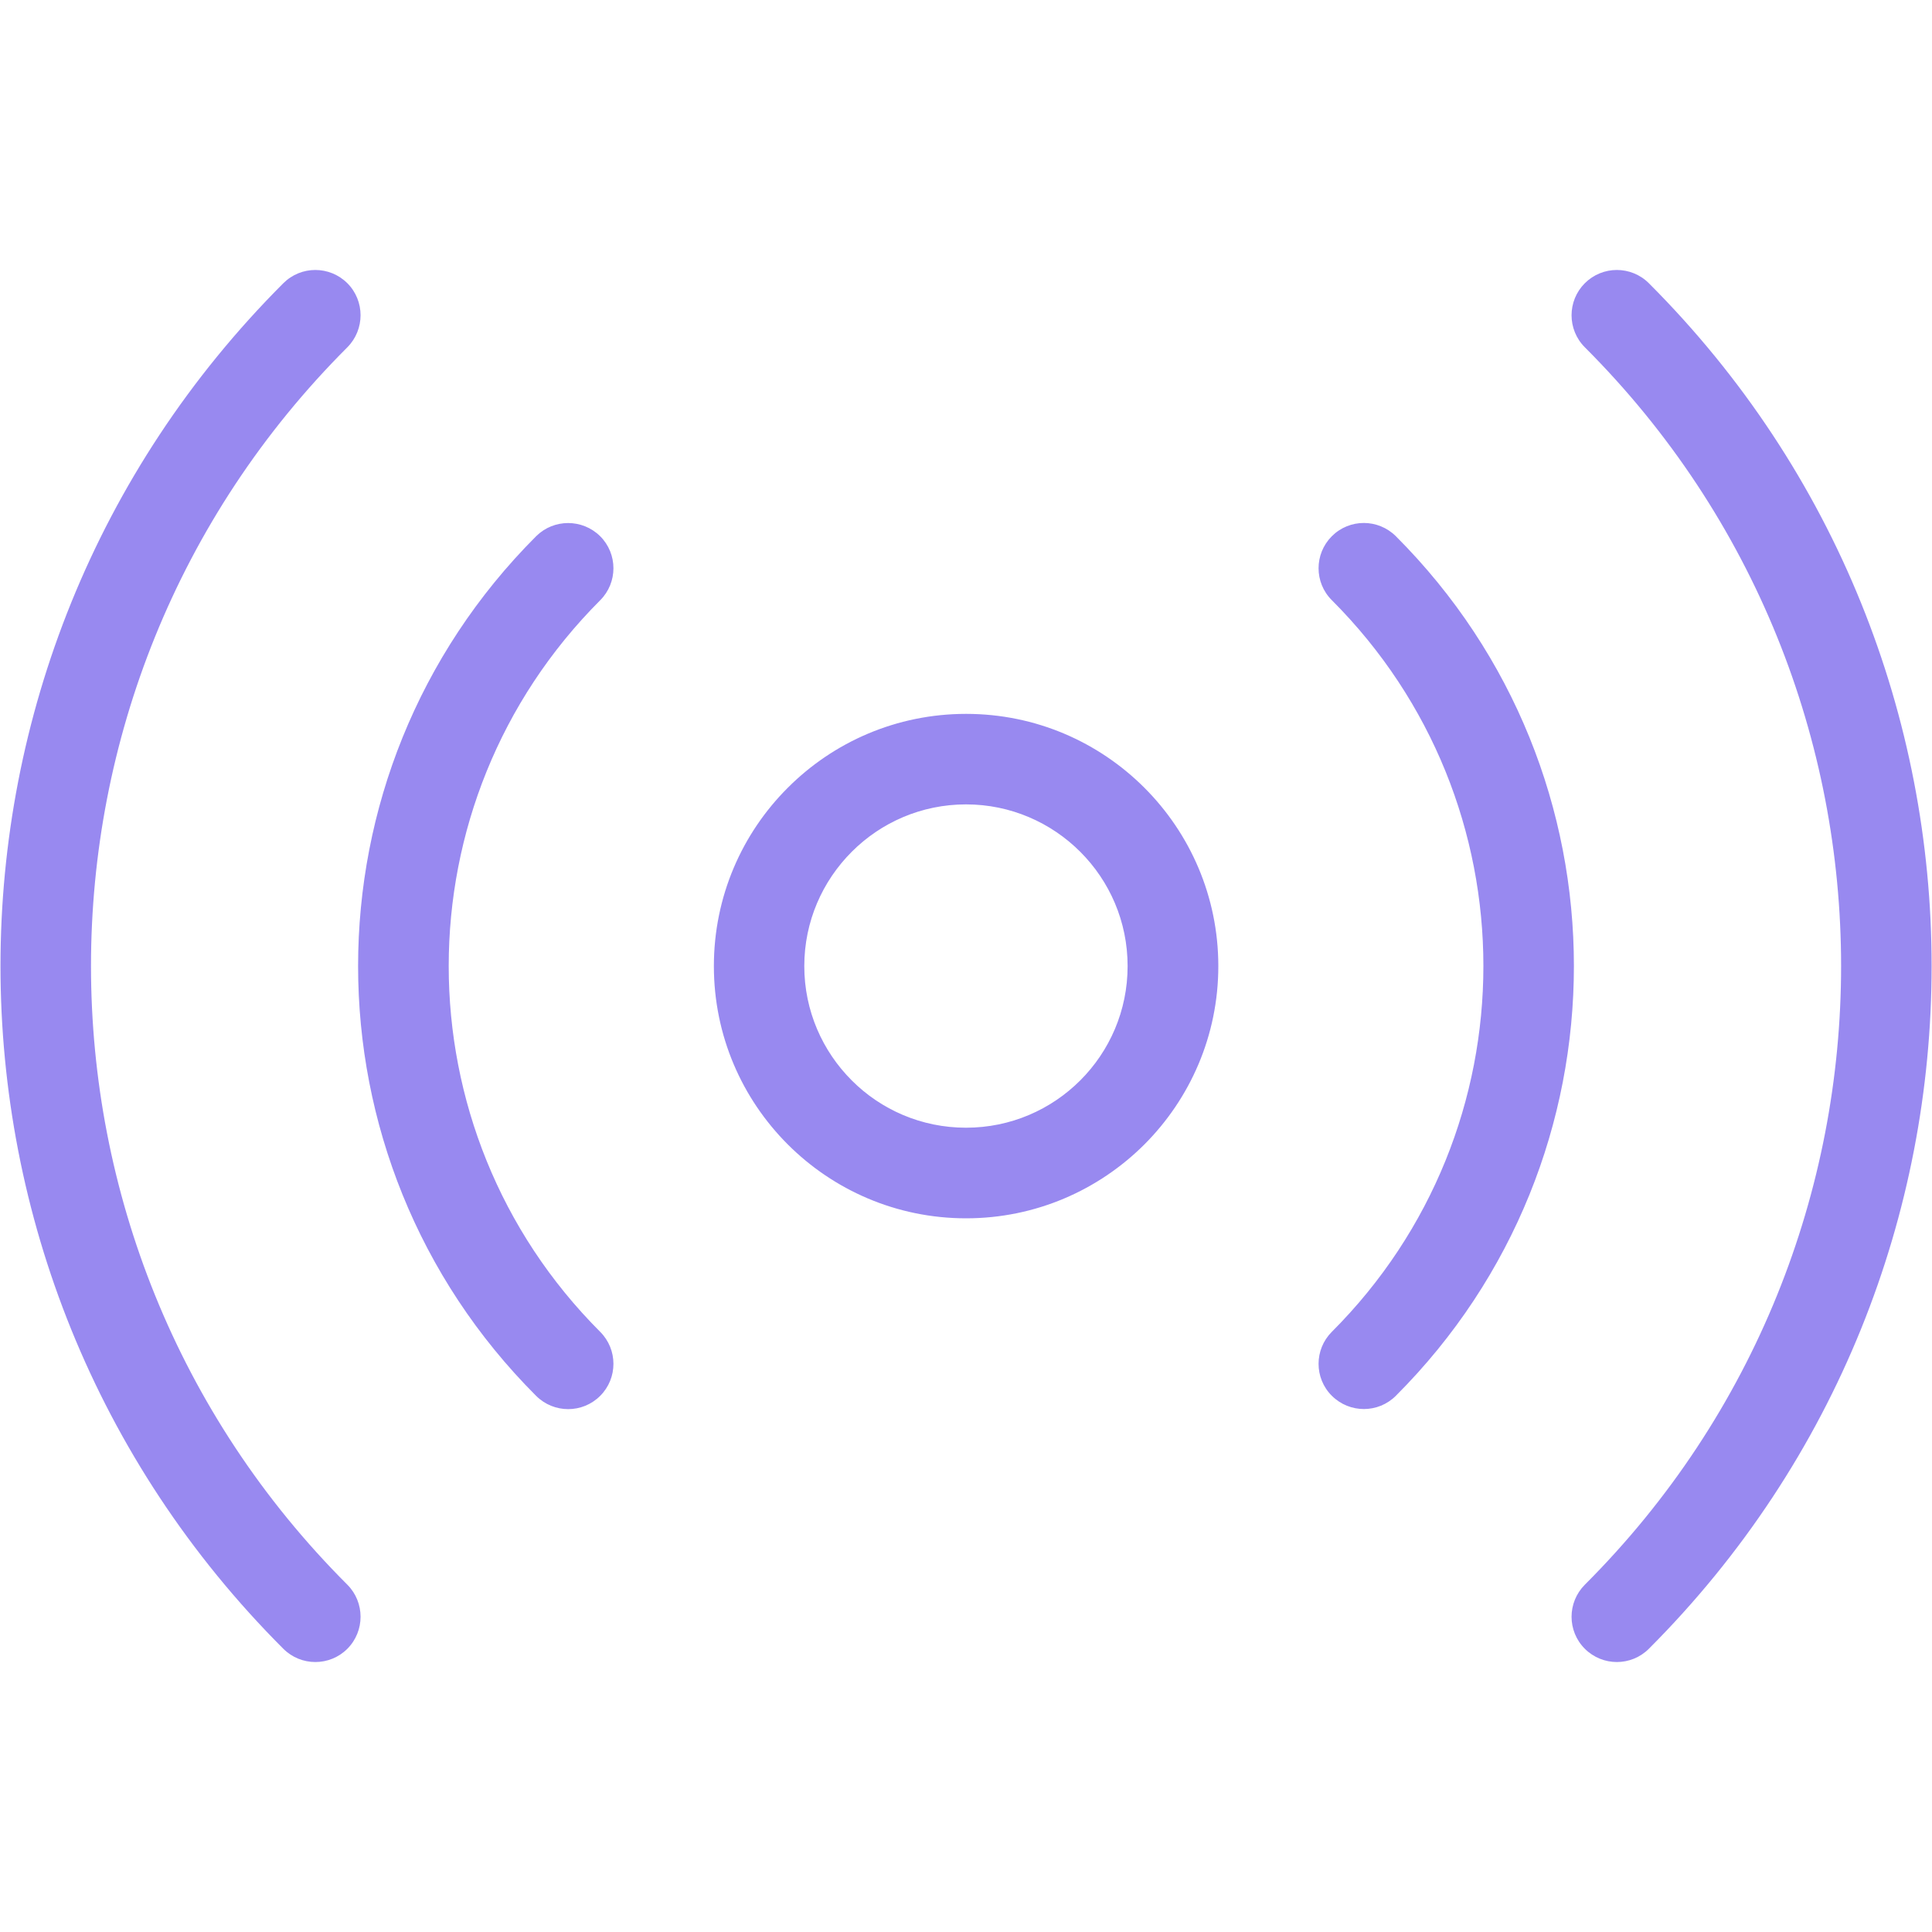 <svg width="20" height="20" viewBox="0 0 20 20" fill="none" xmlns="http://www.w3.org/2000/svg">
<path d="M10.001 7.39C10.722 7.39 11.374 7.682 11.847 8.155C12.319 8.627 12.612 9.28 12.612 10.001C12.612 10.722 12.319 11.374 11.847 11.847C11.374 12.319 10.722 12.612 10.001 12.612C9.28 12.612 8.627 12.319 8.155 11.847C7.682 11.374 7.39 10.722 7.39 10.001C7.39 9.28 7.682 8.627 8.155 8.155C8.627 7.682 9.28 7.39 10.001 7.39ZM16.406 3.595C16.223 3.412 16.223 3.115 16.406 2.932C16.589 2.749 16.886 2.749 17.069 2.932C19.02 4.883 19.996 7.441 19.996 10C19.996 12.557 19.02 15.116 17.069 17.068C16.886 17.251 16.59 17.251 16.406 17.068C16.223 16.885 16.223 16.589 16.406 16.405C18.175 14.637 19.059 12.318 19.059 10C19.059 7.681 18.175 5.363 16.406 3.595ZM3.596 16.405C3.778 16.588 3.778 16.885 3.596 17.068C3.413 17.251 3.116 17.251 2.933 17.068C0.981 15.117 0.005 12.558 0.005 10C0.005 7.442 0.981 4.884 2.933 2.932C3.116 2.749 3.412 2.749 3.596 2.932C3.778 3.115 3.778 3.411 3.596 3.595C1.826 5.363 0.942 7.681 0.942 10C0.942 12.318 1.826 14.637 3.596 16.405ZM13.787 6.213C13.604 6.031 13.604 5.734 13.787 5.551C13.97 5.368 14.266 5.368 14.45 5.551C15.679 6.78 16.293 8.389 16.293 10C16.293 11.611 15.679 13.22 14.45 14.449C14.267 14.632 13.971 14.632 13.787 14.449C13.604 14.267 13.604 13.97 13.787 13.787C14.833 12.741 15.356 11.37 15.356 10C15.356 8.629 14.833 7.259 13.787 6.213ZM6.213 13.787C6.396 13.97 6.396 14.267 6.213 14.45C6.03 14.633 5.734 14.633 5.55 14.45C4.321 13.221 3.707 11.611 3.707 10.001C3.707 8.39 4.321 6.781 5.55 5.551C5.733 5.369 6.029 5.369 6.213 5.551C6.396 5.734 6.396 6.031 6.213 6.214C5.168 7.26 4.645 8.631 4.645 10.001C4.645 11.371 5.168 12.742 6.213 13.787ZM11.183 8.818C10.88 8.515 10.462 8.327 10 8.327C9.538 8.327 9.119 8.515 8.817 8.818C8.514 9.121 8.326 9.539 8.326 10.001C8.326 10.463 8.514 10.881 8.817 11.184C9.119 11.487 9.538 11.674 10 11.674C10.462 11.674 10.88 11.487 11.183 11.184C11.486 10.881 11.673 10.463 11.673 10.001C11.673 9.539 11.486 9.121 11.183 8.818Z" fill="#9889F0"/>
</svg>
